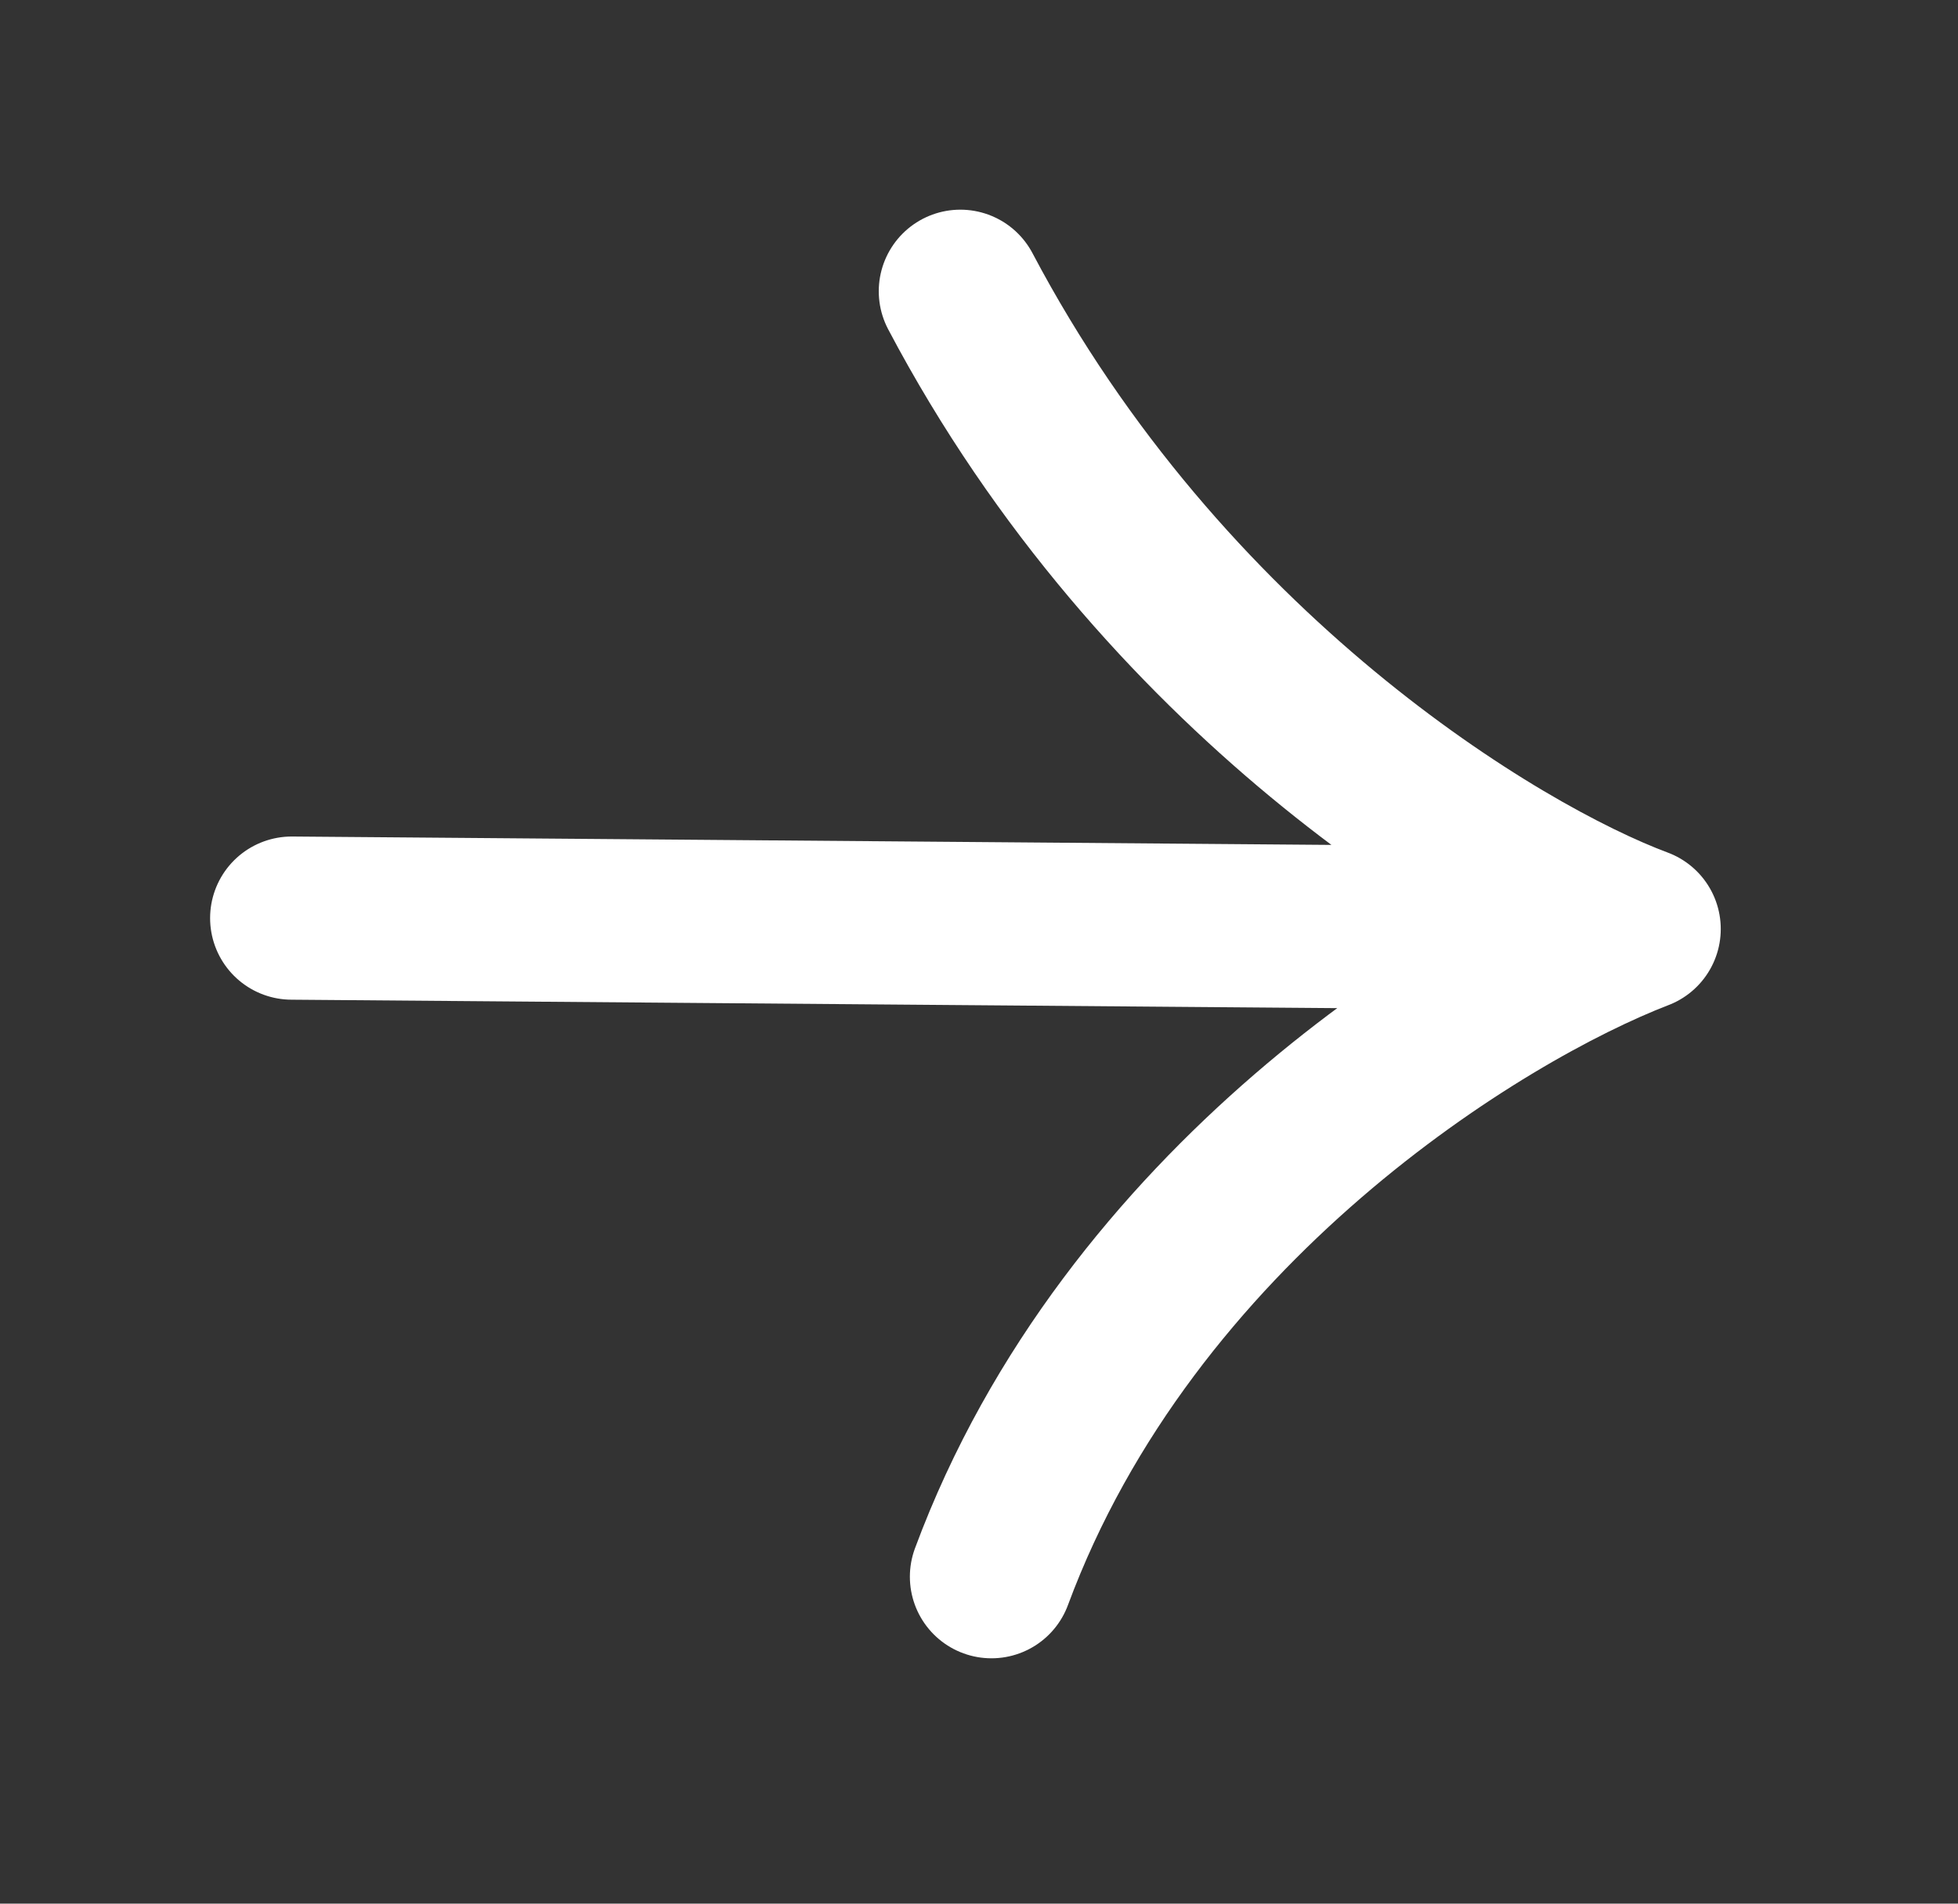 <?xml version="1.0" encoding="UTF-8"?> <svg xmlns="http://www.w3.org/2000/svg" width="36" height="35" viewBox="0 0 36 35" fill="none"><rect x="0" y="0" width="36" height="35" fill="#333333" stroke="none"/><path d="M5.363 16.88L30.138 17.08M30.138 17.08C27.226 18.2 20.765 22.149 18.229 28.989M30.138 17.08C27.526 16.106 21.373 12.397 17.657 5.355" stroke="white" stroke-width="3" stroke-linecap="round" stroke-linejoin="round"></path></svg> 